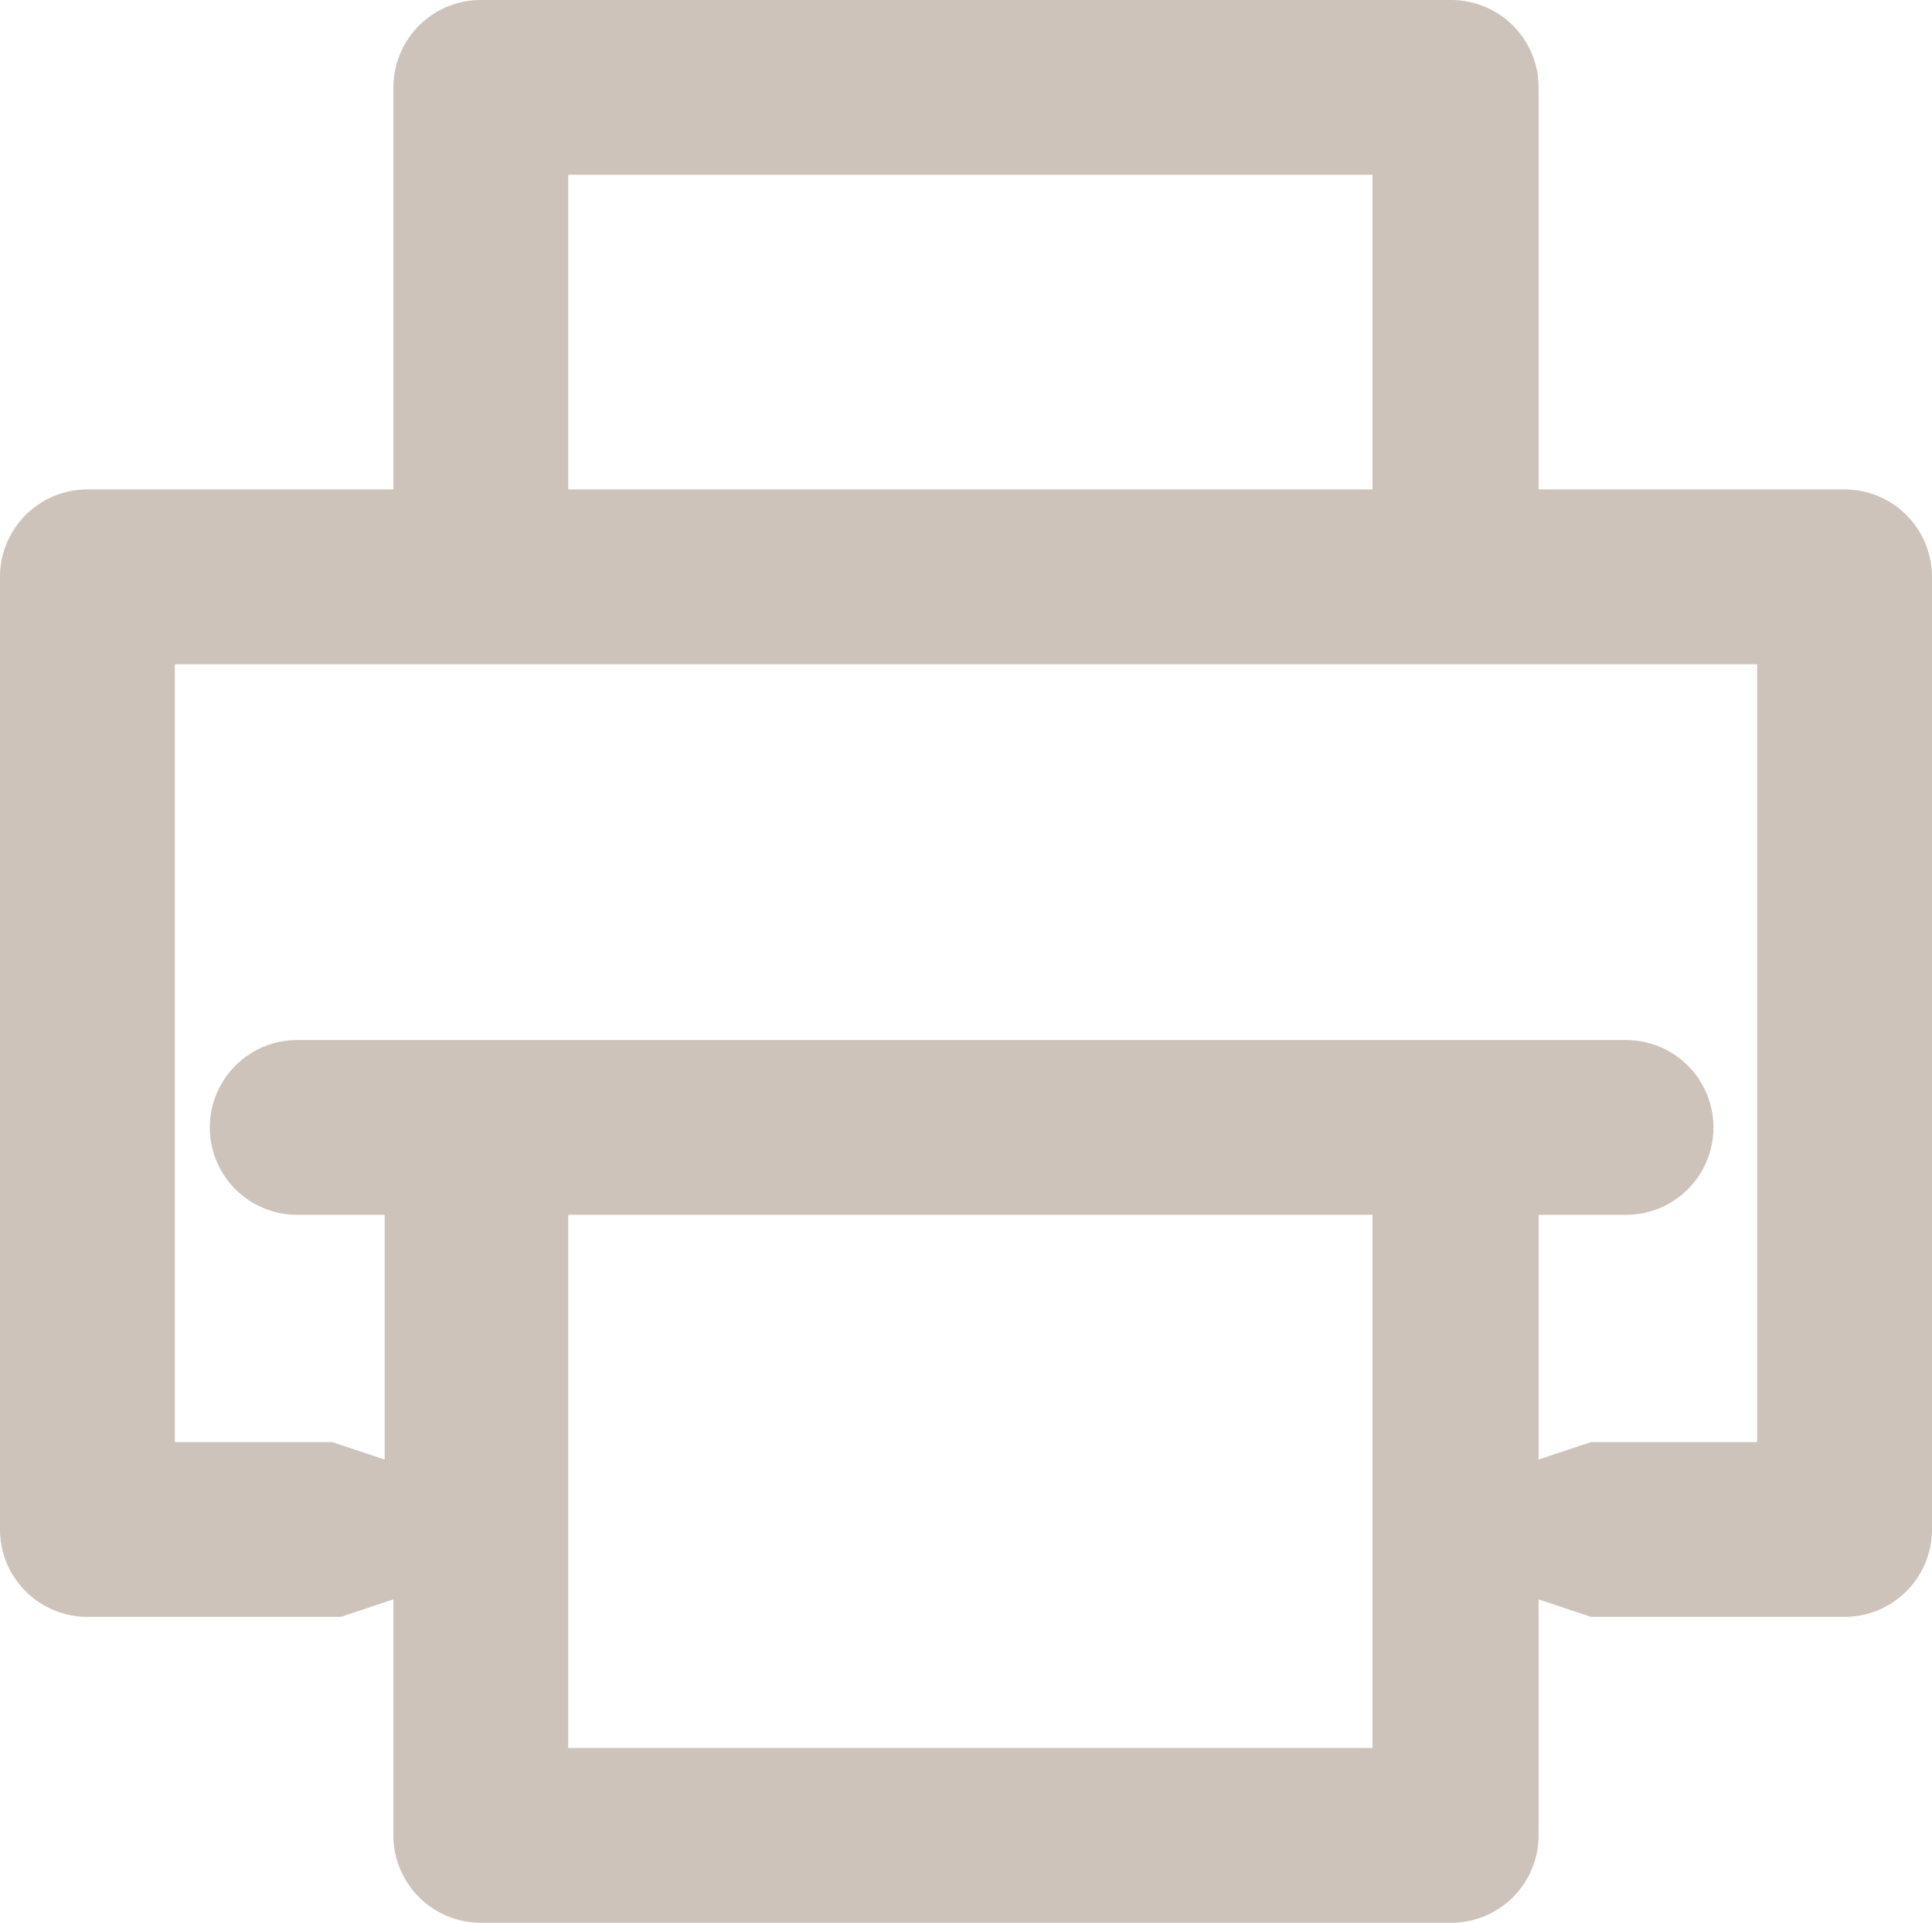 <svg xmlns="http://www.w3.org/2000/svg" width="22.1" height="22" viewBox="0 0 22.1 22"><title>icon-fax</title><g id="Layer_2" data-name="Layer 2"><g id="Layer_1-2" data-name="Layer 1"><path d="M21.1,5.6H17.6V1a1,1,0,0,0-1-1H5.5a1,1,0,0,0-1,1V5.6H1a1,1,0,0,0-1,1V17.5a1,1,0,0,0,1,1H3.9l.6-.2V21a1,1,0,0,0,1,1H16.6a1,1,0,0,0,1-1V18.3l.6.2h2.9a1,1,0,0,0,1-1V6.6A1,1,0,0,0,21.1,5.6ZM6.5,2h9.2V5.6H6.5Zm0,18V13.9h9.2V20Zm13.6-3.5H18.2l-.6.2V13.9h1a1,1,0,0,0,0-2H3.4a1,1,0,0,0,0,2h1v2.8l-.6-.2H2V7.6H20.1Z" fill="#cdc3bb"/></g></g></svg>